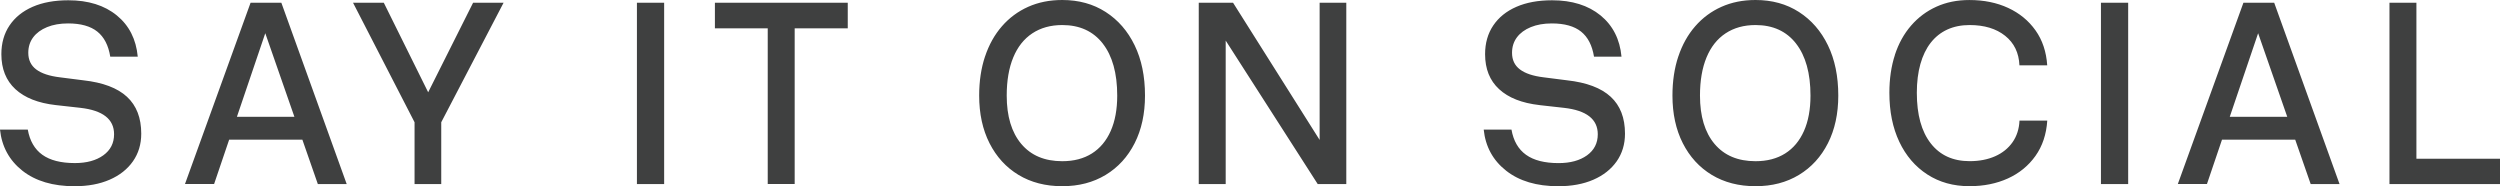 <?xml version="1.0" encoding="UTF-8"?>
<svg id="Layer_1" data-name="Layer 1" xmlns="http://www.w3.org/2000/svg" viewBox="0 0 1080 80.44">
  <defs>
    <style>
      .cls-1 {
        fill: #3f4040;
      }
    </style>
  </defs>
  <path class="cls-1" d="M24.11,45.4c-7.61-.86-13.43-3.16-17.46-6.88C2.61,34.79.59,29.75.59,23.4c0-4.78,1.18-8.92,3.53-12.41,2.35-3.49,5.68-6.17,10-8.06C18.43,1.06,23.56.12,29.52.12c8.62,0,15.6,2.18,20.93,6.53,5.33,4.35,8.35,10.29,9.06,17.82h-11.88c-.78-4.86-2.65-8.47-5.59-10.82-2.94-2.35-7.15-3.53-12.64-3.53-3.45,0-6.47.53-9.06,1.59s-4.59,2.53-6,4.41c-1.41,1.88-2.12,4.12-2.12,6.7,0,3.06,1.14,5.45,3.41,7.17s5.68,2.86,10.23,3.41l10.11,1.29c8.47.94,14.76,3.31,18.88,7.12s6.17,9.11,6.17,15.94c0,4.55-1.2,8.53-3.59,11.94-2.39,3.41-5.74,6.06-10.06,7.94-4.31,1.88-9.37,2.82-15.17,2.82-9.33,0-16.84-2.23-22.52-6.7C4.02,69.27.78,63.35,0,55.98h12c.86,4.86,2.96,8.49,6.29,10.88,3.33,2.39,8.02,3.59,14.05,3.59,5.1,0,9.19-1.12,12.29-3.35s4.65-5.27,4.65-9.11c0-6.51-4.86-10.31-14.58-11.41l-10.58-1.18ZM137.3,79.5L114.6,14.35l-22.11,65.15h-12.58L108.25,1.18h13.29l28.23,78.33h-12.47ZM134.12,50.45v9.88h-39.16v-9.88h39.16ZM152.51,1.18h13.29l19.17,38.69L204.38,1.18h13.17l-26.93,51.63v26.7h-11.53v-26.7L152.51,1.18ZM286.91,1.18v78.33h-11.76V1.18h11.76ZM366.23,12.23h-22.93v67.27h-11.64V12.23h-22.82V1.18h57.39v11.06ZM425.54,24.4c1.69-5.06,4.12-9.41,7.29-13.05s6.96-6.45,11.35-8.41c4.39-1.96,9.29-2.94,14.7-2.94,7.13,0,13.39,1.72,18.76,5.17,5.37,3.45,9.55,8.25,12.53,14.41,2.98,6.15,4.47,13.39,4.47,21.7,0,7.84-1.49,14.7-4.47,20.58-2.98,5.88-7.15,10.45-12.53,13.7-5.37,3.25-11.62,4.88-18.76,4.88s-13.51-1.63-18.88-4.88c-5.37-3.25-9.55-7.82-12.53-13.7-2.98-5.88-4.47-12.74-4.47-20.58,0-6.19.84-11.82,2.53-16.88ZM476.41,18.82c-4.16-5.33-10-8-17.52-8-5.02,0-9.33,1.2-12.94,3.59-3.61,2.39-6.35,5.86-8.23,10.41-1.88,4.55-2.82,10.04-2.82,16.47,0,8.94,2.1,15.9,6.29,20.88,4.19,4.98,10.09,7.47,17.7,7.47,5.02,0,9.29-1.12,12.82-3.35,3.53-2.23,6.23-5.47,8.11-9.7,1.88-4.23,2.82-9.33,2.82-15.29,0-9.64-2.08-17.13-6.23-22.46ZM581.6,1.18v78.33h-12.35l-39.75-61.98v61.98h-11.64V1.18h14.82l37.4,59.27V1.18h11.53ZM665.08,45.4c-7.62-.86-13.44-3.16-17.46-6.88-4.05-3.72-6.06-8.76-6.06-15.11,0-4.78,1.18-8.92,3.53-12.41,2.35-3.49,5.67-6.17,10-8.06,4.3-1.88,9.44-2.82,15.41-2.82,8.61,0,15.59,2.18,20.93,6.53,5.32,4.35,8.35,10.29,9.06,17.82h-11.88c-.79-4.86-2.65-8.47-5.59-10.82-2.94-2.35-7.16-3.53-12.64-3.53-3.46,0-6.47.53-9.06,1.59-2.59,1.06-4.59,2.53-6,4.41-1.41,1.88-2.12,4.12-2.12,6.7,0,3.06,1.13,5.45,3.41,7.17,2.26,1.72,5.67,2.86,10.23,3.41l10.11,1.29c8.47.94,14.76,3.31,18.88,7.12,4.12,3.8,6.17,9.11,6.17,15.94,0,4.55-1.21,8.53-3.59,11.94-2.4,3.41-5.75,6.06-10.06,7.94-4.32,1.88-9.38,2.82-15.17,2.82-9.34,0-16.85-2.23-22.52-6.7-5.69-4.47-8.93-10.39-9.7-17.76h12c.85,4.86,2.95,8.49,6.29,10.88,3.32,2.39,8.01,3.59,14.05,3.59,5.09,0,9.18-1.12,12.29-3.35,3.09-2.23,4.65-5.27,4.65-9.11,0-6.51-4.87-10.31-14.58-11.41l-10.58-1.18ZM725.04,24.4c1.69-5.06,4.12-9.41,7.29-13.05,3.18-3.65,6.96-6.45,11.35-8.41s9.29-2.94,14.7-2.94c7.13,0,13.39,1.72,18.76,5.17,5.37,3.45,9.55,8.25,12.53,14.41,2.98,6.15,4.47,13.39,4.47,21.7,0,7.84-1.49,14.7-4.47,20.58-2.98,5.88-7.15,10.45-12.53,13.7-5.37,3.25-11.62,4.88-18.76,4.88s-13.51-1.63-18.88-4.88c-5.37-3.25-9.55-7.82-12.53-13.7-2.98-5.88-4.47-12.74-4.47-20.58,0-6.19.84-11.82,2.53-16.88ZM775.9,18.82c-4.16-5.33-10-8-17.52-8-5.02,0-9.33,1.2-12.94,3.59-3.61,2.39-6.35,5.86-8.23,10.41-1.88,4.55-2.82,10.04-2.82,16.47,0,8.94,2.1,15.9,6.29,20.88,4.19,4.98,10.09,7.47,17.7,7.47,5.02,0,9.29-1.12,12.82-3.35,3.53-2.23,6.23-5.47,8.11-9.7s2.82-9.33,2.82-15.29c0-9.64-2.08-17.13-6.23-22.46ZM818.59,23.7c1.61-4.9,3.94-9.11,7-12.64,3.06-3.53,6.7-6.25,10.94-8.17s8.98-2.88,14.23-2.88c6.27,0,11.86,1.14,16.76,3.41,4.9,2.27,8.84,5.51,11.82,9.7,2.98,4.19,4.67,9.23,5.06,15.11h-12c-.24-5.41-2.29-9.66-6.17-12.76s-9-4.65-15.35-4.65c-3.61,0-6.82.65-9.64,1.94-2.82,1.29-5.21,3.2-7.17,5.7-1.96,2.51-3.45,5.59-4.47,9.23-1.02,3.65-1.53,7.78-1.53,12.41,0,9.41,2,16.68,6,21.82,4,5.14,9.6,7.7,16.82,7.7,4.16,0,7.82-.71,11-2.12,3.18-1.41,5.68-3.43,7.53-6.06,1.84-2.63,2.84-5.74,3-9.35h12c-.39,5.96-2.1,11.06-5.12,15.29-3.02,4.23-6.98,7.47-11.88,9.7-4.9,2.23-10.45,3.35-16.64,3.35-6.9,0-12.96-1.69-18.17-5.06-5.21-3.37-9.25-8.08-12.11-14.11-2.86-6.04-4.29-13.09-4.29-21.17,0-6.04.8-11.51,2.41-16.41ZM919.37,1.18v78.33h-11.76V1.18h11.76ZM998.21,79.5l-22.7-65.15-22.11,65.15h-12.58L969.16,1.18h13.29l28.23,78.33h-12.47ZM995.04,50.45v9.88h-39.16v-9.88h39.16ZM1032.25,79.5V1.18h11.64v67.39h36.11v10.94h-47.75Z"/>
</svg>